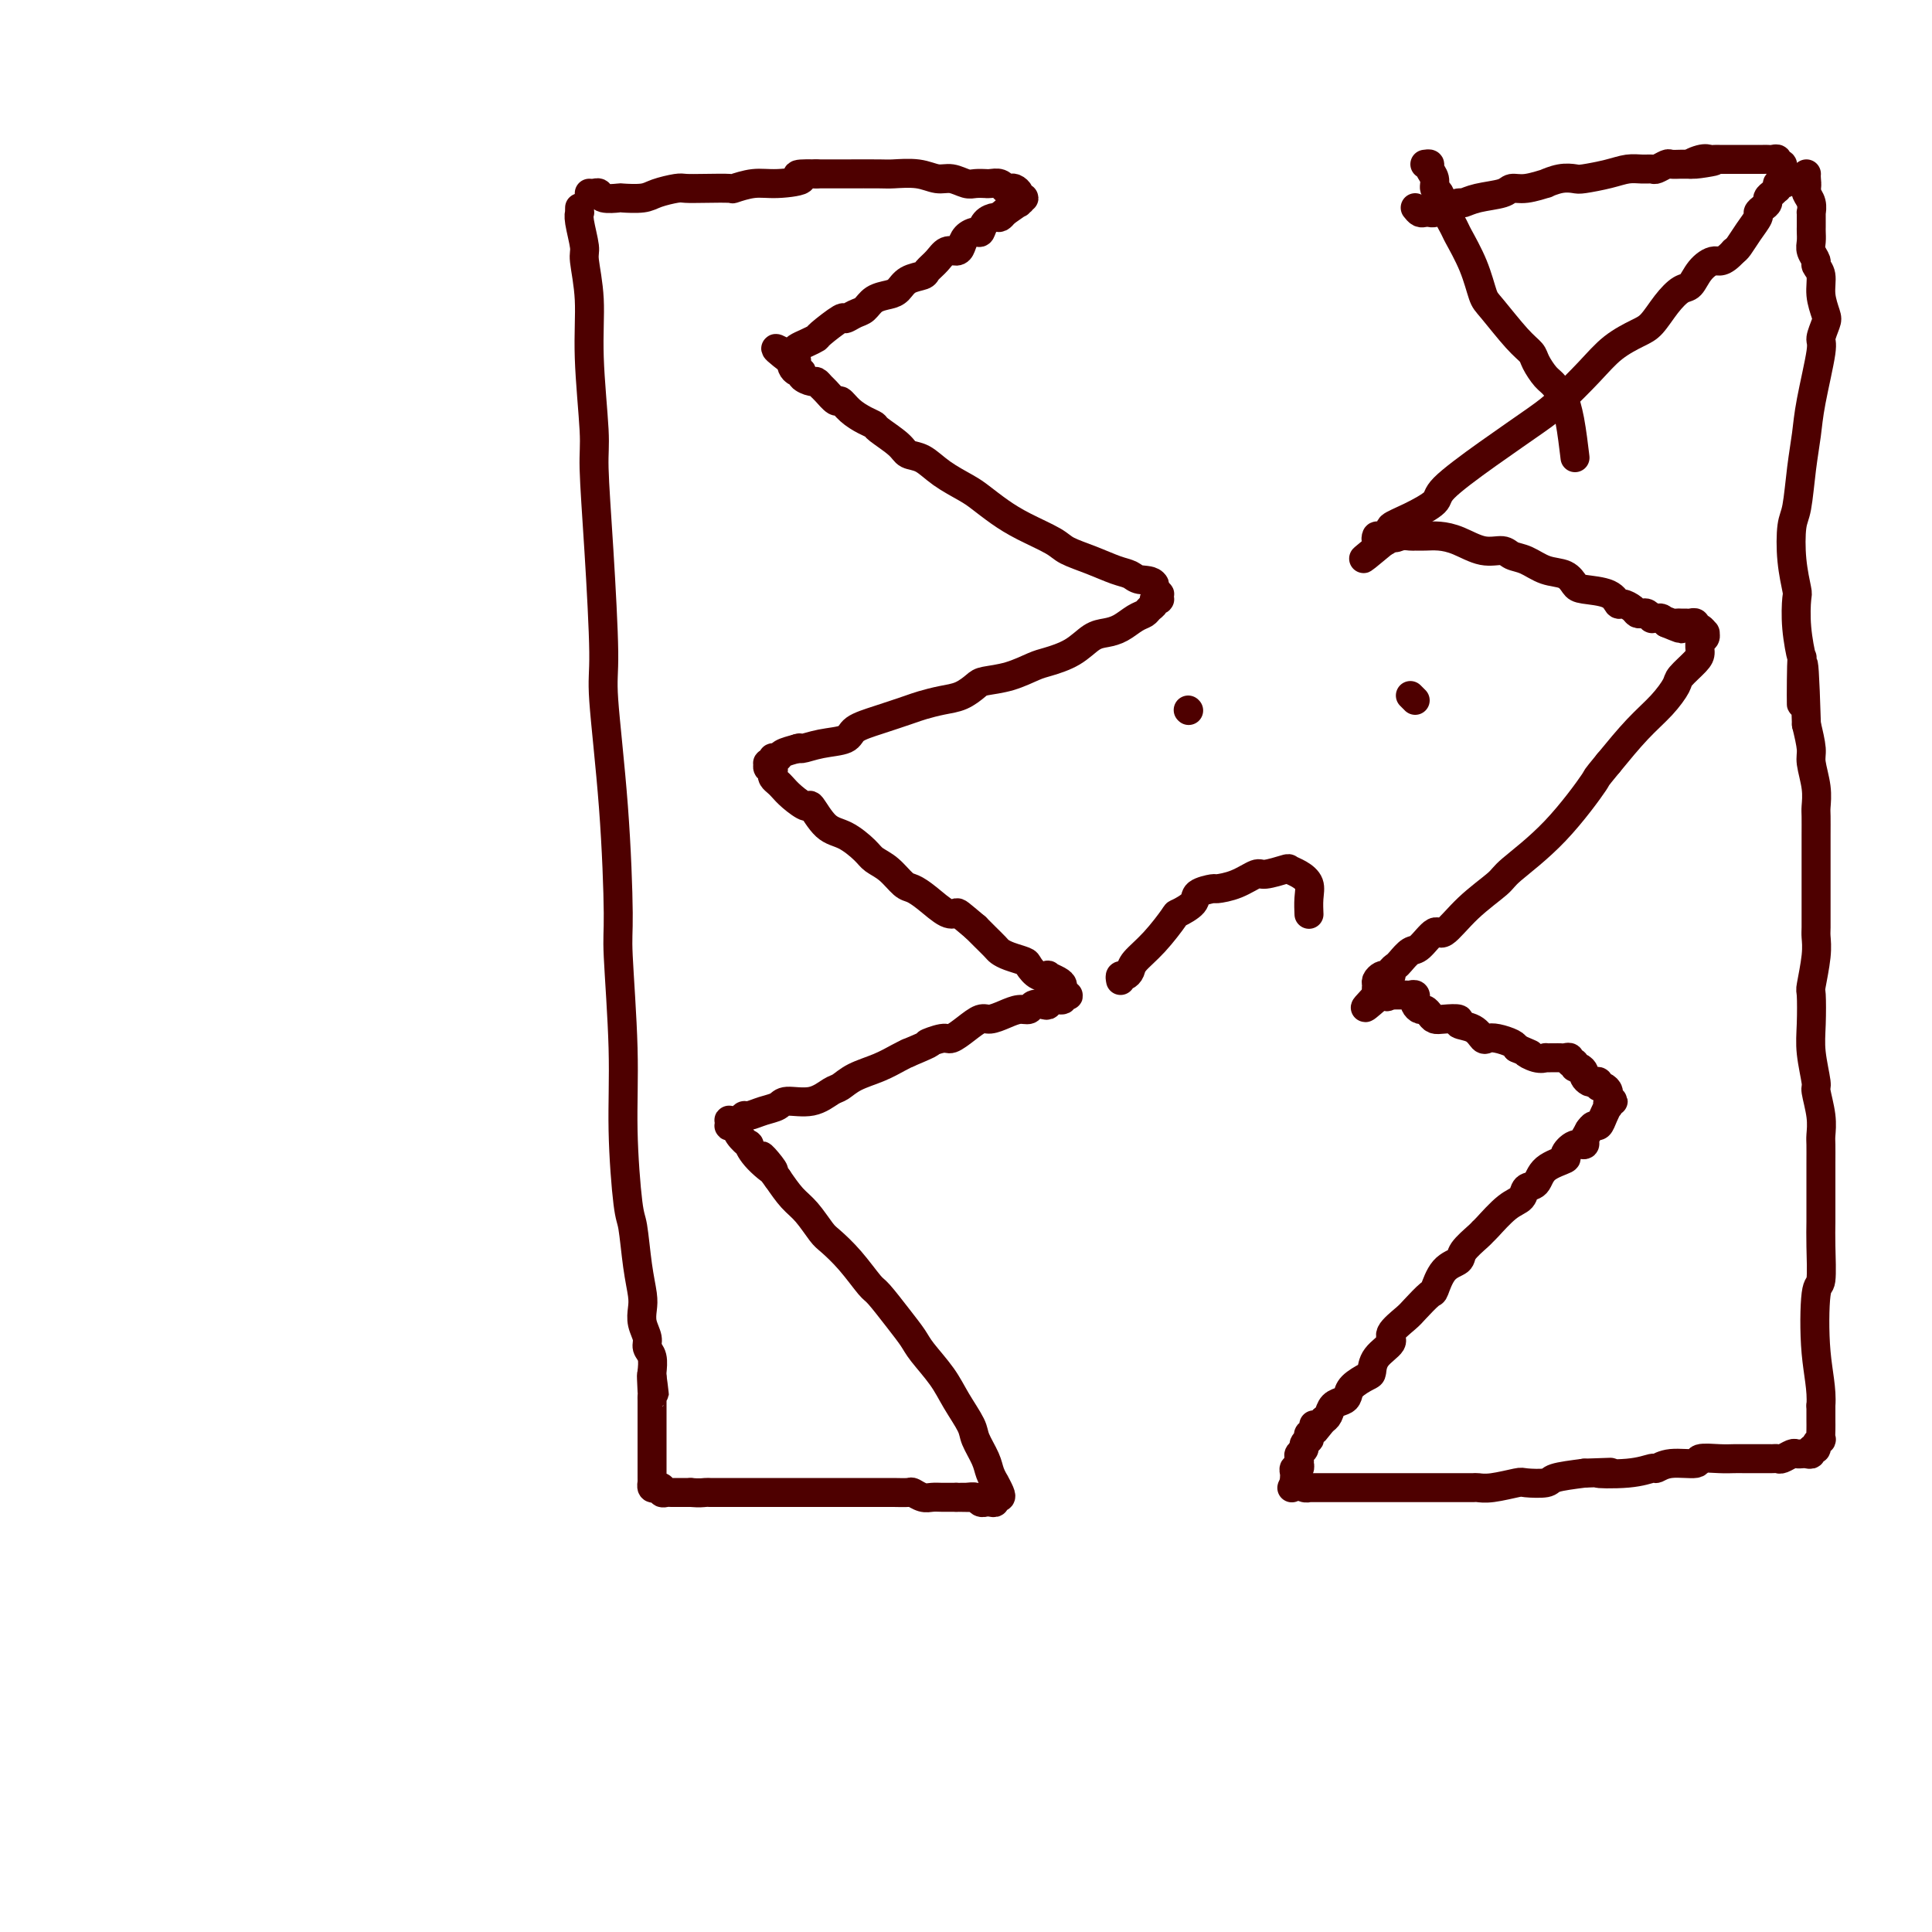 <svg viewBox='0 0 400 400' version='1.1' xmlns='http://www.w3.org/2000/svg' xmlns:xlink='http://www.w3.org/1999/xlink'><g fill='none' stroke='#4E0000' stroke-width='6' stroke-linecap='round' stroke-linejoin='round'><path d='M120,43c-0.009,0.446 -0.018,0.892 0,1c0.018,0.108 0.061,-0.121 0,0c-0.061,0.121 -0.228,0.592 0,2c0.228,1.408 0.850,3.752 1,5c0.150,1.248 -0.171,1.399 0,3c0.171,1.601 0.833,4.652 1,8c0.167,3.348 -0.161,6.994 0,12c0.161,5.006 0.812,11.372 1,15c0.188,3.628 -0.087,4.519 0,8c0.087,3.481 0.535,9.552 1,17c0.465,7.448 0.947,16.272 1,21c0.053,4.728 -0.321,5.360 0,10c0.321,4.640 1.339,13.288 2,22c0.661,8.712 0.965,17.487 1,22c0.035,4.513 -0.198,4.765 0,9c0.198,4.235 0.826,12.452 1,19c0.174,6.548 -0.107,11.428 0,17c0.107,5.572 0.603,11.838 1,15c0.397,3.162 0.694,3.220 1,5c0.306,1.780 0.622,5.281 1,8c0.378,2.719 0.818,4.654 1,6c0.182,1.346 0.105,2.103 0,3c-0.105,0.897 -0.238,1.935 0,3c0.238,1.065 0.848,2.155 1,3c0.152,0.845 -0.155,1.443 0,2c0.155,0.557 0.773,1.073 1,2c0.227,0.927 0.065,2.265 0,3c-0.065,0.735 -0.032,0.868 0,1'/><path d='M135,285c0.928,7.721 0.249,1.524 0,0c-0.249,-1.524 -0.067,1.624 0,3c0.067,1.376 0.018,0.980 0,1c-0.018,0.020 -0.005,0.456 0,1c0.005,0.544 0.001,1.196 0,2c-0.001,0.804 -0.000,1.760 0,2c0.000,0.240 0.000,-0.235 0,0c-0.000,0.235 -0.000,1.180 0,2c0.000,0.820 0.000,1.515 0,2c-0.000,0.485 -0.000,0.760 0,1c0.000,0.240 -0.000,0.446 0,1c0.000,0.554 0.000,1.458 0,2c-0.000,0.542 -0.000,0.724 0,1c0.000,0.276 0.000,0.647 0,1c-0.000,0.353 -0.001,0.687 0,1c0.001,0.313 0.003,0.606 0,1c-0.003,0.394 -0.011,0.889 0,1c0.011,0.111 0.041,-0.163 0,0c-0.041,0.163 -0.151,0.762 0,1c0.151,0.238 0.564,0.116 1,0c0.436,-0.116 0.894,-0.227 1,0c0.106,0.227 -0.140,0.793 0,1c0.140,0.207 0.667,0.055 1,0c0.333,-0.055 0.471,-0.015 1,0c0.529,0.015 1.450,0.004 2,0c0.550,-0.004 0.729,-0.001 1,0c0.271,0.001 0.636,0.001 1,0'/><path d='M143,309c1.866,0.155 2.531,0.041 3,0c0.469,-0.041 0.740,-0.011 1,0c0.260,0.011 0.508,0.003 1,0c0.492,-0.003 1.229,-0.001 2,0c0.771,0.001 1.576,0.000 2,0c0.424,-0.000 0.466,-0.000 1,0c0.534,0.000 1.561,0.000 2,0c0.439,-0.000 0.292,-0.000 1,0c0.708,0.000 2.273,0.000 3,0c0.727,-0.000 0.618,-0.000 1,0c0.382,0.000 1.256,0.000 2,0c0.744,-0.000 1.358,-0.000 2,0c0.642,0.000 1.314,-0.000 2,0c0.686,0.000 1.387,0.000 2,0c0.613,-0.000 1.137,-0.000 2,0c0.863,0.000 2.065,0.000 3,0c0.935,-0.000 1.602,-0.000 2,0c0.398,0.000 0.526,0.000 1,0c0.474,-0.000 1.295,-0.000 2,0c0.705,0.000 1.296,0.000 2,0c0.704,-0.000 1.522,-0.001 2,0c0.478,0.001 0.617,0.004 1,0c0.383,-0.004 1.009,-0.015 2,0c0.991,0.015 2.348,0.057 3,0c0.652,-0.057 0.598,-0.211 1,0c0.402,0.211 1.260,0.789 2,1c0.740,0.211 1.363,0.057 2,0c0.637,-0.057 1.287,-0.015 2,0c0.713,0.015 1.489,0.004 2,0c0.511,-0.004 0.755,-0.002 1,0'/><path d='M198,310c8.991,0.150 3.968,0.026 2,0c-1.968,-0.026 -0.882,0.046 0,0c0.882,-0.046 1.560,-0.209 2,0c0.440,0.209 0.644,0.789 1,1c0.356,0.211 0.865,0.053 1,0c0.135,-0.053 -0.104,0.000 0,0c0.104,-0.000 0.551,-0.054 1,0c0.449,0.054 0.901,0.217 1,0c0.099,-0.217 -0.155,-0.813 0,-1c0.155,-0.187 0.718,0.035 1,0c0.282,-0.035 0.284,-0.329 0,-1c-0.284,-0.671 -0.854,-1.720 -1,-2c-0.146,-0.280 0.131,0.209 0,0c-0.131,-0.209 -0.671,-1.115 -1,-2c-0.329,-0.885 -0.446,-1.750 -1,-3c-0.554,-1.250 -1.545,-2.884 -2,-4c-0.455,-1.116 -0.372,-1.715 -1,-3c-0.628,-1.285 -1.966,-3.255 -3,-5c-1.034,-1.745 -1.765,-3.266 -3,-5c-1.235,-1.734 -2.973,-3.680 -4,-5c-1.027,-1.320 -1.344,-2.015 -2,-3c-0.656,-0.985 -1.650,-2.260 -3,-4c-1.350,-1.740 -3.057,-3.945 -4,-5c-0.943,-1.055 -1.123,-0.961 -2,-2c-0.877,-1.039 -2.450,-3.211 -4,-5c-1.550,-1.789 -3.075,-3.195 -4,-4c-0.925,-0.805 -1.248,-1.010 -2,-2c-0.752,-0.990 -1.933,-2.767 -3,-4c-1.067,-1.233 -2.019,-1.924 -3,-3c-0.981,-1.076 -1.990,-2.538 -3,-4'/><path d='M161,244c-6.267,-8.272 -1.935,-3.451 -1,-2c0.935,1.451 -1.528,-0.466 -3,-2c-1.472,-1.534 -1.953,-2.684 -2,-3c-0.047,-0.316 0.341,0.204 0,0c-0.341,-0.204 -1.412,-1.130 -2,-2c-0.588,-0.870 -0.694,-1.683 -1,-2c-0.306,-0.317 -0.811,-0.138 -1,0c-0.189,0.138 -0.062,0.234 0,0c0.062,-0.234 0.058,-0.799 0,-1c-0.058,-0.201 -0.172,-0.039 0,0c0.172,0.039 0.629,-0.045 1,0c0.371,0.045 0.656,0.220 1,0c0.344,-0.220 0.747,-0.834 1,-1c0.253,-0.166 0.356,0.115 1,0c0.644,-0.115 1.829,-0.626 3,-1c1.171,-0.374 2.330,-0.610 3,-1c0.670,-0.390 0.852,-0.934 2,-1c1.148,-0.066 3.261,0.344 5,0c1.739,-0.344 3.102,-1.444 4,-2c0.898,-0.556 1.329,-0.569 2,-1c0.671,-0.431 1.582,-1.280 3,-2c1.418,-0.720 3.343,-1.309 5,-2c1.657,-0.691 3.045,-1.483 4,-2c0.955,-0.517 1.478,-0.758 2,-1'/><path d='M188,218c6.470,-2.706 4.146,-1.973 4,-2c-0.146,-0.027 1.885,-0.816 3,-1c1.115,-0.184 1.313,0.235 2,0c0.687,-0.235 1.864,-1.125 3,-2c1.136,-0.875 2.231,-1.736 3,-2c0.769,-0.264 1.213,0.069 2,0c0.787,-0.069 1.916,-0.541 3,-1c1.084,-0.459 2.122,-0.907 3,-1c0.878,-0.093 1.596,0.167 2,0c0.404,-0.167 0.494,-0.762 1,-1c0.506,-0.238 1.427,-0.120 2,0c0.573,0.120 0.798,0.242 1,0c0.202,-0.242 0.381,-0.849 1,-1c0.619,-0.151 1.679,0.153 2,0c0.321,-0.153 -0.096,-0.762 0,-1c0.096,-0.238 0.703,-0.105 1,0c0.297,0.105 0.282,0.182 0,0c-0.282,-0.182 -0.830,-0.624 -1,-1c-0.170,-0.376 0.040,-0.687 0,-1c-0.040,-0.313 -0.330,-0.626 -1,-1c-0.670,-0.374 -1.722,-0.807 -2,-1c-0.278,-0.193 0.217,-0.146 0,0c-0.217,0.146 -1.147,0.390 -2,0c-0.853,-0.390 -1.628,-1.413 -2,-2c-0.372,-0.587 -0.340,-0.738 -1,-1c-0.660,-0.262 -2.011,-0.637 -3,-1c-0.989,-0.363 -1.616,-0.716 -2,-1c-0.384,-0.284 -0.527,-0.500 -1,-1c-0.473,-0.500 -1.278,-1.286 -2,-2c-0.722,-0.714 -1.361,-1.357 -2,-2'/><path d='M202,192c-3.623,-3.040 -3.680,-3.142 -4,-3c-0.320,0.142 -0.903,0.526 -2,0c-1.097,-0.526 -2.707,-1.961 -4,-3c-1.293,-1.039 -2.270,-1.681 -3,-2c-0.730,-0.319 -1.213,-0.317 -2,-1c-0.787,-0.683 -1.880,-2.053 -3,-3c-1.120,-0.947 -2.269,-1.470 -3,-2c-0.731,-0.530 -1.045,-1.065 -2,-2c-0.955,-0.935 -2.553,-2.270 -4,-3c-1.447,-0.730 -2.745,-0.854 -4,-2c-1.255,-1.146 -2.469,-3.315 -3,-4c-0.531,-0.685 -0.381,0.115 -1,0c-0.619,-0.115 -2.009,-1.144 -3,-2c-0.991,-0.856 -1.585,-1.540 -2,-2c-0.415,-0.460 -0.651,-0.697 -1,-1c-0.349,-0.303 -0.811,-0.674 -1,-1c-0.189,-0.326 -0.104,-0.608 0,-1c0.104,-0.392 0.228,-0.893 0,-1c-0.228,-0.107 -0.808,0.181 -1,0c-0.192,-0.181 0.005,-0.832 0,-1c-0.005,-0.168 -0.210,0.148 0,0c0.210,-0.148 0.835,-0.761 1,-1c0.165,-0.239 -0.131,-0.105 0,0c0.131,0.105 0.689,0.182 1,0c0.311,-0.182 0.375,-0.623 1,-1c0.625,-0.377 1.813,-0.688 3,-1'/><path d='M165,155c0.989,-0.413 0.460,0.055 1,0c0.540,-0.055 2.147,-0.634 4,-1c1.853,-0.366 3.951,-0.518 5,-1c1.049,-0.482 1.049,-1.295 2,-2c0.951,-0.705 2.852,-1.301 5,-2c2.148,-0.699 4.544,-1.500 6,-2c1.456,-0.500 1.973,-0.697 3,-1c1.027,-0.303 2.562,-0.710 4,-1c1.438,-0.290 2.777,-0.463 4,-1c1.223,-0.537 2.331,-1.439 3,-2c0.669,-0.561 0.899,-0.782 2,-1c1.101,-0.218 3.075,-0.433 5,-1c1.925,-0.567 3.803,-1.486 5,-2c1.197,-0.514 1.713,-0.623 3,-1c1.287,-0.377 3.345,-1.022 5,-2c1.655,-0.978 2.905,-2.289 4,-3c1.095,-0.711 2.033,-0.820 3,-1c0.967,-0.180 1.962,-0.429 3,-1c1.038,-0.571 2.119,-1.463 3,-2c0.881,-0.537 1.560,-0.719 2,-1c0.440,-0.281 0.640,-0.663 1,-1c0.360,-0.337 0.881,-0.630 1,-1c0.119,-0.370 -0.163,-0.816 0,-1c0.163,-0.184 0.772,-0.105 1,0c0.228,0.105 0.075,0.235 0,0c-0.075,-0.235 -0.072,-0.836 0,-1c0.072,-0.164 0.212,0.110 0,0c-0.212,-0.110 -0.775,-0.603 -1,-1c-0.225,-0.397 -0.113,-0.699 0,-1'/><path d='M239,121c-0.436,-0.949 -2.025,-0.821 -3,-1c-0.975,-0.179 -1.336,-0.666 -2,-1c-0.664,-0.334 -1.632,-0.515 -3,-1c-1.368,-0.485 -3.134,-1.273 -5,-2c-1.866,-0.727 -3.830,-1.392 -5,-2c-1.170,-0.608 -1.546,-1.159 -3,-2c-1.454,-0.841 -3.985,-1.971 -6,-3c-2.015,-1.029 -3.515,-1.957 -5,-3c-1.485,-1.043 -2.954,-2.201 -4,-3c-1.046,-0.799 -1.667,-1.238 -3,-2c-1.333,-0.762 -3.377,-1.847 -5,-3c-1.623,-1.153 -2.826,-2.375 -4,-3c-1.174,-0.625 -2.320,-0.653 -3,-1c-0.680,-0.347 -0.896,-1.012 -2,-2c-1.104,-0.988 -3.098,-2.297 -4,-3c-0.902,-0.703 -0.713,-0.799 -1,-1c-0.287,-0.201 -1.050,-0.505 -2,-1c-0.950,-0.495 -2.086,-1.179 -3,-2c-0.914,-0.821 -1.607,-1.779 -2,-2c-0.393,-0.221 -0.485,0.295 -1,0c-0.515,-0.295 -1.452,-1.402 -2,-2c-0.548,-0.598 -0.706,-0.686 -1,-1c-0.294,-0.314 -0.722,-0.854 -1,-1c-0.278,-0.146 -0.404,0.101 -1,0c-0.596,-0.101 -1.663,-0.552 -2,-1c-0.337,-0.448 0.054,-0.893 0,-1c-0.054,-0.107 -0.553,0.125 -1,0c-0.447,-0.125 -0.842,-0.607 -1,-1c-0.158,-0.393 -0.079,-0.696 0,-1'/><path d='M164,75c-6.655,-5.035 -1.792,-2.122 0,-1c1.792,1.122 0.512,0.455 0,0c-0.512,-0.455 -0.257,-0.697 0,-1c0.257,-0.303 0.514,-0.667 1,-1c0.486,-0.333 1.200,-0.635 2,-1c0.800,-0.365 1.684,-0.795 2,-1c0.316,-0.205 0.063,-0.186 1,-1c0.937,-0.814 3.065,-2.459 4,-3c0.935,-0.541 0.677,0.024 1,0c0.323,-0.024 1.228,-0.635 2,-1c0.772,-0.365 1.413,-0.483 2,-1c0.587,-0.517 1.121,-1.434 2,-2c0.879,-0.566 2.105,-0.781 3,-1c0.895,-0.219 1.461,-0.442 2,-1c0.539,-0.558 1.050,-1.449 2,-2c0.950,-0.551 2.338,-0.760 3,-1c0.662,-0.240 0.597,-0.511 1,-1c0.403,-0.489 1.273,-1.195 2,-2c0.727,-0.805 1.312,-1.708 2,-2c0.688,-0.292 1.480,0.029 2,0c0.520,-0.029 0.768,-0.406 1,-1c0.232,-0.594 0.447,-1.403 1,-2c0.553,-0.597 1.443,-0.982 2,-1c0.557,-0.018 0.779,0.332 1,0c0.221,-0.332 0.441,-1.347 1,-2c0.559,-0.653 1.458,-0.945 2,-1c0.542,-0.055 0.726,0.127 1,0c0.274,-0.127 0.637,-0.564 1,-1'/><path d='M208,44c6.758,-4.752 1.652,-1.134 0,0c-1.652,1.134 0.151,-0.218 1,-1c0.849,-0.782 0.745,-0.993 1,-1c0.255,-0.007 0.868,0.192 1,0c0.132,-0.192 -0.216,-0.773 0,-1c0.216,-0.227 0.998,-0.099 1,0c0.002,0.099 -0.774,0.170 -1,0c-0.226,-0.170 0.098,-0.580 0,-1c-0.098,-0.420 -0.617,-0.848 -1,-1c-0.383,-0.152 -0.631,-0.027 -1,0c-0.369,0.027 -0.860,-0.045 -1,0c-0.140,0.045 0.069,0.208 0,0c-0.069,-0.208 -0.417,-0.788 -1,-1c-0.583,-0.212 -1.401,-0.056 -2,0c-0.599,0.056 -0.979,0.011 -1,0c-0.021,-0.011 0.315,0.012 0,0c-0.315,-0.012 -1.282,-0.060 -2,0c-0.718,0.060 -1.187,0.226 -2,0c-0.813,-0.226 -1.971,-0.845 -3,-1c-1.029,-0.155 -1.929,0.155 -3,0c-1.071,-0.155 -2.312,-0.773 -4,-1c-1.688,-0.227 -3.824,-0.061 -5,0c-1.176,0.061 -1.394,0.016 -3,0c-1.606,-0.016 -4.602,-0.005 -7,0c-2.398,0.005 -4.199,0.002 -6,0'/><path d='M169,36c-6.318,-0.148 -3.115,0.482 -3,1c0.115,0.518 -2.860,0.923 -5,1c-2.140,0.077 -3.445,-0.175 -5,0c-1.555,0.175 -3.359,0.778 -4,1c-0.641,0.222 -0.118,0.062 -1,0c-0.882,-0.062 -3.168,-0.027 -5,0c-1.832,0.027 -3.210,0.046 -4,0c-0.790,-0.046 -0.994,-0.156 -2,0c-1.006,0.156 -2.816,0.579 -4,1c-1.184,0.421 -1.742,0.841 -3,1c-1.258,0.159 -3.215,0.057 -4,0c-0.785,-0.057 -0.396,-0.068 -1,0c-0.604,0.068 -2.201,0.214 -3,0c-0.799,-0.214 -0.802,-0.789 -1,-1c-0.198,-0.211 -0.592,-0.057 -1,0c-0.408,0.057 -0.831,0.016 -1,0c-0.169,-0.016 -0.085,-0.008 0,0'/><path d='M293,43c0.334,0.421 0.669,0.842 1,1c0.331,0.158 0.660,0.052 1,0c0.340,-0.052 0.692,-0.052 1,0c0.308,0.052 0.573,0.154 1,0c0.427,-0.154 1.018,-0.566 2,-1c0.982,-0.434 2.356,-0.891 3,-1c0.644,-0.109 0.558,0.130 1,0c0.442,-0.130 1.412,-0.627 3,-1c1.588,-0.373 3.792,-0.621 5,-1c1.208,-0.379 1.418,-0.890 2,-1c0.582,-0.110 1.536,0.181 3,0c1.464,-0.181 3.439,-0.832 4,-1c0.561,-0.168 -0.293,0.148 0,0c0.293,-0.148 1.734,-0.762 3,-1c1.266,-0.238 2.359,-0.102 3,0c0.641,0.102 0.830,0.171 2,0c1.170,-0.171 3.321,-0.581 5,-1c1.679,-0.419 2.888,-0.848 4,-1c1.112,-0.152 2.128,-0.027 3,0c0.872,0.027 1.599,-0.045 2,0c0.401,0.045 0.474,0.208 1,0c0.526,-0.208 1.503,-0.788 2,-1c0.497,-0.212 0.515,-0.057 1,0c0.485,0.057 1.438,0.015 2,0c0.562,-0.015 0.732,-0.004 1,0c0.268,0.004 0.634,0.002 1,0'/><path d='M350,34c9.013,-1.332 3.044,-0.161 1,0c-2.044,0.161 -0.163,-0.689 1,-1c1.163,-0.311 1.607,-0.083 2,0c0.393,0.083 0.735,0.022 1,0c0.265,-0.022 0.452,-0.006 1,0c0.548,0.006 1.456,0.002 2,0c0.544,-0.002 0.723,-0.000 1,0c0.277,0.000 0.653,0.000 1,0c0.347,-0.000 0.667,-0.000 1,0c0.333,0.000 0.681,0.000 1,0c0.319,-0.000 0.610,-0.000 1,0c0.390,0.000 0.878,0.000 1,0c0.122,-0.000 -0.121,-0.001 0,0c0.121,0.001 0.606,0.004 1,0c0.394,-0.004 0.698,-0.016 1,0c0.302,0.016 0.603,0.061 1,0c0.397,-0.061 0.891,-0.227 1,0c0.109,0.227 -0.167,0.848 0,1c0.167,0.152 0.776,-0.166 1,0c0.224,0.166 0.063,0.815 0,1c-0.063,0.185 -0.027,-0.095 0,0c0.027,0.095 0.046,0.564 0,1c-0.046,0.436 -0.156,0.839 0,1c0.156,0.161 0.578,0.081 1,0'/><path d='M370,37c0.299,0.861 -0.455,1.015 -1,1c-0.545,-0.015 -0.881,-0.197 -1,0c-0.119,0.197 -0.022,0.774 0,1c0.022,0.226 -0.032,0.102 0,0c0.032,-0.102 0.149,-0.182 0,0c-0.149,0.182 -0.566,0.627 -1,1c-0.434,0.373 -0.885,0.676 -1,1c-0.115,0.324 0.107,0.670 0,1c-0.107,0.330 -0.543,0.645 -1,1c-0.457,0.355 -0.935,0.750 -1,1c-0.065,0.250 0.281,0.356 0,1c-0.281,0.644 -1.191,1.827 -2,3c-0.809,1.173 -1.517,2.335 -2,3c-0.483,0.665 -0.742,0.832 -1,1'/><path d='M359,52c-2.452,2.699 -3.083,1.946 -4,2c-0.917,0.054 -2.122,0.914 -3,2c-0.878,1.086 -1.430,2.398 -2,3c-0.570,0.602 -1.159,0.495 -2,1c-0.841,0.505 -1.934,1.623 -3,3c-1.066,1.377 -2.105,3.012 -3,4c-0.895,0.988 -1.645,1.328 -3,2c-1.355,0.672 -3.317,1.674 -5,3c-1.683,1.326 -3.089,2.974 -5,5c-1.911,2.026 -4.326,4.429 -6,6c-1.674,1.571 -2.607,2.311 -5,4c-2.393,1.689 -6.247,4.326 -10,7c-3.753,2.674 -7.407,5.385 -9,7c-1.593,1.615 -1.127,2.136 -2,3c-0.873,0.864 -3.085,2.073 -5,3c-1.915,0.927 -3.533,1.573 -4,2c-0.467,0.427 0.218,0.636 0,1c-0.218,0.364 -1.337,0.883 -2,1c-0.663,0.117 -0.868,-0.168 -1,0c-0.132,0.168 -0.190,0.787 0,1c0.190,0.213 0.628,0.019 1,0c0.372,-0.019 0.678,0.137 1,0c0.322,-0.137 0.661,-0.569 1,-1'/><path d='M288,111c-11.036,9.127 -3.127,2.446 0,0c3.127,-2.446 1.470,-0.655 1,0c-0.470,0.655 0.247,0.175 1,0c0.753,-0.175 1.544,-0.045 2,0c0.456,0.045 0.579,0.006 1,0c0.421,-0.006 1.142,0.022 2,0c0.858,-0.022 1.853,-0.094 3,0c1.147,0.094 2.445,0.353 4,1c1.555,0.647 3.367,1.683 5,2c1.633,0.317 3.088,-0.085 4,0c0.912,0.085 1.281,0.656 2,1c0.719,0.344 1.789,0.460 3,1c1.211,0.540 2.562,1.505 4,2c1.438,0.495 2.963,0.518 4,1c1.037,0.482 1.586,1.421 2,2c0.414,0.579 0.692,0.799 2,1c1.308,0.201 3.646,0.383 5,1c1.354,0.617 1.725,1.668 2,2c0.275,0.332 0.455,-0.056 1,0c0.545,0.056 1.457,0.555 2,1c0.543,0.445 0.719,0.837 1,1c0.281,0.163 0.667,0.096 1,0c0.333,-0.096 0.614,-0.223 1,0c0.386,0.223 0.877,0.794 1,1c0.123,0.206 -0.122,0.045 0,0c0.122,-0.045 0.610,0.026 1,0c0.390,-0.026 0.683,-0.150 1,0c0.317,0.150 0.659,0.575 1,1'/><path d='M345,129c5.499,2.320 2.247,0.622 1,0c-1.247,-0.622 -0.489,-0.166 0,0c0.489,0.166 0.709,0.044 1,0c0.291,-0.044 0.653,-0.008 1,0c0.347,0.008 0.681,-0.012 1,0c0.319,0.012 0.624,0.055 1,0c0.376,-0.055 0.823,-0.207 1,0c0.177,0.207 0.086,0.773 0,1c-0.086,0.227 -0.166,0.117 0,0c0.166,-0.117 0.576,-0.239 1,0c0.424,0.239 0.860,0.841 1,1c0.140,0.159 -0.016,-0.124 0,0c0.016,0.124 0.204,0.656 0,1c-0.204,0.344 -0.799,0.499 -1,1c-0.201,0.501 -0.009,1.347 0,2c0.009,0.653 -0.166,1.113 -1,2c-0.834,0.887 -2.329,2.202 -3,3c-0.671,0.798 -0.520,1.080 -1,2c-0.480,0.920 -1.591,2.478 -3,4c-1.409,1.522 -3.117,3.006 -5,5c-1.883,1.994 -3.942,4.497 -6,7'/><path d='M333,158c-3.272,3.978 -1.952,2.425 -3,4c-1.048,1.575 -4.462,6.280 -8,10c-3.538,3.720 -7.198,6.454 -9,8c-1.802,1.546 -1.747,1.903 -3,3c-1.253,1.097 -3.816,2.933 -6,5c-2.184,2.067 -3.989,4.364 -5,5c-1.011,0.636 -1.226,-0.391 -2,0c-0.774,0.391 -2.106,2.199 -3,3c-0.894,0.801 -1.349,0.597 -2,1c-0.651,0.403 -1.498,1.415 -2,2c-0.502,0.585 -0.659,0.744 -1,1c-0.341,0.256 -0.866,0.607 -1,1c-0.134,0.393 0.122,0.826 0,1c-0.122,0.174 -0.622,0.089 -1,0c-0.378,-0.089 -0.634,-0.181 -1,0c-0.366,0.181 -0.840,0.636 -1,1c-0.160,0.364 -0.005,0.636 0,1c0.005,0.364 -0.142,0.818 0,1c0.142,0.182 0.571,0.091 1,0'/><path d='M286,205c-7.027,7.210 -1.095,1.736 1,0c2.095,-1.736 0.354,0.267 0,1c-0.354,0.733 0.679,0.196 1,0c0.321,-0.196 -0.069,-0.052 0,0c0.069,0.052 0.597,0.013 1,0c0.403,-0.013 0.682,0.000 1,0c0.318,-0.000 0.674,-0.015 1,0c0.326,0.015 0.623,0.059 1,0c0.377,-0.059 0.836,-0.222 1,0c0.164,0.222 0.033,0.829 0,1c-0.033,0.171 0.033,-0.095 0,0c-0.033,0.095 -0.164,0.551 0,1c0.164,0.449 0.623,0.891 1,1c0.377,0.109 0.673,-0.115 1,0c0.327,0.115 0.684,0.570 1,1c0.316,0.430 0.592,0.835 1,1c0.408,0.165 0.950,0.090 2,0c1.050,-0.090 2.610,-0.196 3,0c0.390,0.196 -0.388,0.693 0,1c0.388,0.307 1.943,0.425 3,1c1.057,0.575 1.618,1.607 2,2c0.382,0.393 0.587,0.147 1,0c0.413,-0.147 1.034,-0.193 2,0c0.966,0.193 2.276,0.627 3,1c0.724,0.373 0.862,0.687 1,1'/><path d='M314,217c4.697,2.022 2.439,1.078 2,1c-0.439,-0.078 0.939,0.711 2,1c1.061,0.289 1.804,0.077 2,0c0.196,-0.077 -0.155,-0.021 0,0c0.155,0.021 0.815,0.006 1,0c0.185,-0.006 -0.104,-0.003 0,0c0.104,0.003 0.601,0.005 1,0c0.399,-0.005 0.699,-0.016 1,0c0.301,0.016 0.602,0.061 1,0c0.398,-0.061 0.894,-0.227 1,0c0.106,0.227 -0.178,0.849 0,1c0.178,0.151 0.817,-0.167 1,0c0.183,0.167 -0.092,0.819 0,1c0.092,0.181 0.549,-0.109 1,0c0.451,0.109 0.895,0.617 1,1c0.105,0.383 -0.130,0.643 0,1c0.130,0.357 0.626,0.813 1,1c0.374,0.187 0.626,0.106 1,0c0.374,-0.106 0.869,-0.236 1,0c0.131,0.236 -0.104,0.838 0,1c0.104,0.162 0.546,-0.115 1,0c0.454,0.115 0.920,0.624 1,1c0.080,0.376 -0.227,0.621 0,1c0.227,0.379 0.986,0.892 1,1c0.014,0.108 -0.717,-0.188 -1,0c-0.283,0.188 -0.117,0.859 0,1c0.117,0.141 0.186,-0.247 0,0c-0.186,0.247 -0.627,1.128 -1,2c-0.373,0.872 -0.677,1.735 -1,2c-0.323,0.265 -0.664,-0.067 -1,0c-0.336,0.067 -0.668,0.534 -1,1'/><path d='M329,234c-0.868,1.622 -1.038,1.677 -1,2c0.038,0.323 0.284,0.914 0,1c-0.284,0.086 -1.097,-0.334 -2,0c-0.903,0.334 -1.895,1.422 -2,2c-0.105,0.578 0.678,0.645 0,1c-0.678,0.355 -2.816,0.999 -4,2c-1.184,1.001 -1.413,2.359 -2,3c-0.587,0.641 -1.530,0.564 -2,1c-0.470,0.436 -0.467,1.386 -1,2c-0.533,0.614 -1.604,0.892 -3,2c-1.396,1.108 -3.118,3.046 -4,4c-0.882,0.954 -0.925,0.925 -1,1c-0.075,0.075 -0.181,0.256 -1,1c-0.819,0.744 -2.350,2.053 -3,3c-0.650,0.947 -0.419,1.532 -1,2c-0.581,0.468 -1.974,0.820 -3,2c-1.026,1.180 -1.684,3.188 -2,4c-0.316,0.812 -0.288,0.429 -1,1c-0.712,0.571 -2.163,2.095 -3,3c-0.837,0.905 -1.061,1.192 -2,2c-0.939,0.808 -2.592,2.138 -3,3c-0.408,0.862 0.430,1.256 0,2c-0.430,0.744 -2.129,1.838 -3,3c-0.871,1.162 -0.915,2.392 -1,3c-0.085,0.608 -0.212,0.596 -1,1c-0.788,0.404 -2.239,1.225 -3,2c-0.761,0.775 -0.834,1.503 -1,2c-0.166,0.497 -0.426,0.762 -1,1c-0.574,0.238 -1.462,0.449 -2,1c-0.538,0.551 -0.725,1.443 -1,2c-0.275,0.557 -0.637,0.778 -1,1'/><path d='M274,294c-3.824,4.732 -0.885,1.062 0,0c0.885,-1.062 -0.285,0.485 -1,1c-0.715,0.515 -0.977,-0.002 -1,0c-0.023,0.002 0.191,0.521 0,1c-0.191,0.479 -0.787,0.916 -1,1c-0.213,0.084 -0.042,-0.185 0,0c0.042,0.185 -0.045,0.823 0,1c0.045,0.177 0.222,-0.108 0,0c-0.222,0.108 -0.844,0.607 -1,1c-0.156,0.393 0.154,0.679 0,1c-0.154,0.321 -0.772,0.679 -1,1c-0.228,0.321 -0.065,0.607 0,1c0.065,0.393 0.031,0.893 0,1c-0.031,0.107 -0.061,-0.179 0,0c0.061,0.179 0.212,0.821 0,1c-0.212,0.179 -0.789,-0.107 -1,0c-0.211,0.107 -0.057,0.606 0,1c0.057,0.394 0.016,0.684 0,1c-0.016,0.316 -0.008,0.658 0,1'/><path d='M268,307c-0.978,2.027 -0.422,0.596 0,0c0.422,-0.596 0.712,-0.356 1,0c0.288,0.356 0.575,0.827 1,1c0.425,0.173 0.987,0.046 1,0c0.013,-0.046 -0.523,-0.012 0,0c0.523,0.012 2.106,0.003 3,0c0.894,-0.003 1.099,-0.001 1,0c-0.099,0.001 -0.501,0.000 0,0c0.501,-0.000 1.907,-0.000 3,0c1.093,0.000 1.874,0.000 2,0c0.126,-0.000 -0.402,-0.000 0,0c0.402,0.000 1.733,0.000 3,0c1.267,-0.000 2.470,-0.000 3,0c0.530,0.000 0.387,0.000 1,0c0.613,-0.000 1.980,-0.000 3,0c1.020,0.000 1.692,0.000 3,0c1.308,-0.000 3.253,-0.000 4,0c0.747,0.000 0.298,0.001 1,0c0.702,-0.001 2.556,-0.004 4,0c1.444,0.004 2.478,0.015 3,0c0.522,-0.015 0.532,-0.056 1,0c0.468,0.056 1.393,0.208 3,0c1.607,-0.208 3.898,-0.777 5,-1c1.102,-0.223 1.017,-0.101 2,0c0.983,0.101 3.034,0.181 4,0c0.966,-0.181 0.847,-0.623 2,-1c1.153,-0.377 3.576,-0.688 6,-1'/><path d='M328,305c9.676,-0.327 3.867,-0.144 3,0c-0.867,0.144 3.208,0.250 6,0c2.792,-0.250 4.300,-0.855 5,-1c0.700,-0.145 0.592,0.171 1,0c0.408,-0.171 1.330,-0.831 3,-1c1.670,-0.169 4.087,0.151 5,0c0.913,-0.151 0.324,-0.772 1,-1c0.676,-0.228 2.619,-0.061 4,0c1.381,0.061 2.201,0.016 3,0c0.799,-0.016 1.576,-0.004 2,0c0.424,0.004 0.495,0.001 1,0c0.505,-0.001 1.445,-0.001 2,0c0.555,0.001 0.725,0.001 1,0c0.275,-0.001 0.655,-0.004 1,0c0.345,0.004 0.655,0.015 1,0c0.345,-0.015 0.723,-0.057 1,0c0.277,0.057 0.452,0.211 1,0c0.548,-0.211 1.470,-0.789 2,-1c0.530,-0.211 0.668,-0.055 1,0c0.332,0.055 0.858,0.011 1,0c0.142,-0.011 -0.102,0.012 0,0c0.102,-0.012 0.548,-0.058 1,0c0.452,0.058 0.909,0.222 1,0c0.091,-0.222 -0.186,-0.828 0,-1c0.186,-0.172 0.834,0.091 1,0c0.166,-0.091 -0.152,-0.537 0,-1c0.152,-0.463 0.773,-0.942 1,-1c0.227,-0.058 0.061,0.304 0,0c-0.061,-0.304 -0.016,-1.274 0,-2c0.016,-0.726 0.005,-1.207 0,-2c-0.005,-0.793 -0.002,-1.896 0,-3'/><path d='M377,291c0.254,-3.333 -0.611,-6.666 -1,-11c-0.389,-4.334 -0.300,-9.668 0,-12c0.300,-2.332 0.813,-1.662 1,-3c0.187,-1.338 0.050,-4.685 0,-7c-0.050,-2.315 -0.013,-3.597 0,-5c0.013,-1.403 0.003,-2.927 0,-4c-0.003,-1.073 0.000,-1.695 0,-3c-0.000,-1.305 -0.004,-3.292 0,-5c0.004,-1.708 0.016,-3.136 0,-4c-0.016,-0.864 -0.061,-1.164 0,-2c0.061,-0.836 0.226,-2.209 0,-4c-0.226,-1.791 -0.845,-4.001 -1,-5c-0.155,-0.999 0.154,-0.788 0,-2c-0.154,-1.212 -0.769,-3.846 -1,-6c-0.231,-2.154 -0.076,-3.827 0,-6c0.076,-2.173 0.073,-4.846 0,-6c-0.073,-1.154 -0.216,-0.789 0,-2c0.216,-1.211 0.790,-3.997 1,-6c0.210,-2.003 0.056,-3.221 0,-4c-0.056,-0.779 -0.015,-1.117 0,-2c0.015,-0.883 0.004,-2.311 0,-4c-0.004,-1.689 -0.001,-3.640 0,-5c0.001,-1.360 -0.000,-2.131 0,-3c0.000,-0.869 0.001,-1.837 0,-3c-0.001,-1.163 -0.004,-2.521 0,-4c0.004,-1.479 0.016,-3.080 0,-4c-0.016,-0.920 -0.060,-1.161 0,-2c0.060,-0.839 0.222,-2.276 0,-4c-0.222,-1.724 -0.829,-3.733 -1,-5c-0.171,-1.267 0.094,-1.790 0,-3c-0.094,-1.210 -0.547,-3.105 -1,-5'/><path d='M374,150c-0.686,-22.534 -0.902,-8.367 -1,-5c-0.098,3.367 -0.078,-4.064 0,-7c0.078,-2.936 0.213,-1.377 0,-2c-0.213,-0.623 -0.776,-3.427 -1,-6c-0.224,-2.573 -0.110,-4.915 0,-6c0.110,-1.085 0.214,-0.914 0,-2c-0.214,-1.086 -0.748,-3.430 -1,-6c-0.252,-2.570 -0.224,-5.367 0,-7c0.224,-1.633 0.642,-2.101 1,-4c0.358,-1.899 0.655,-5.228 1,-8c0.345,-2.772 0.737,-4.988 1,-7c0.263,-2.012 0.397,-3.822 1,-7c0.603,-3.178 1.674,-7.725 2,-10c0.326,-2.275 -0.094,-2.279 0,-3c0.094,-0.721 0.701,-2.158 1,-3c0.299,-0.842 0.291,-1.089 0,-2c-0.291,-0.911 -0.866,-2.485 -1,-4c-0.134,-1.515 0.174,-2.972 0,-4c-0.174,-1.028 -0.831,-1.627 -1,-2c-0.169,-0.373 0.151,-0.520 0,-1c-0.151,-0.480 -0.773,-1.293 -1,-2c-0.227,-0.707 -0.061,-1.308 0,-2c0.061,-0.692 0.016,-1.476 0,-2c-0.016,-0.524 -0.003,-0.787 0,-1c0.003,-0.213 -0.003,-0.375 0,-1c0.003,-0.625 0.015,-1.712 0,-2c-0.015,-0.288 -0.056,0.224 0,0c0.056,-0.224 0.211,-1.184 0,-2c-0.211,-0.816 -0.788,-1.489 -1,-2c-0.212,-0.511 -0.061,-0.860 0,-1c0.061,-0.140 0.030,-0.070 0,0'/><path d='M374,39c-0.619,-4.514 -0.166,-1.797 0,-1c0.166,0.797 0.045,-0.324 0,-1c-0.045,-0.676 -0.013,-0.907 0,-1c0.013,-0.093 0.006,-0.046 0,0'/><path d='M295,34c0.455,-0.068 0.910,-0.136 1,0c0.090,0.136 -0.184,0.475 0,1c0.184,0.525 0.827,1.237 1,2c0.173,0.763 -0.124,1.577 0,2c0.124,0.423 0.670,0.456 1,1c0.330,0.544 0.445,1.599 1,3c0.555,1.401 1.549,3.148 2,4c0.451,0.852 0.357,0.809 1,2c0.643,1.191 2.022,3.618 3,6c0.978,2.382 1.557,4.720 2,6c0.443,1.280 0.752,1.502 2,3c1.248,1.498 3.436,4.272 5,6c1.564,1.728 2.504,2.408 3,3c0.496,0.592 0.549,1.095 1,2c0.451,0.905 1.301,2.212 2,3c0.699,0.788 1.249,1.056 2,2c0.751,0.944 1.704,2.562 2,3c0.296,0.438 -0.065,-0.305 0,0c0.065,0.305 0.556,1.659 1,4c0.444,2.341 0.841,5.669 1,7c0.159,1.331 0.079,0.666 0,0'/><path d='M246,147c0.000,0.000 0.100,0.100 0.1,0.1'/><path d='M292,144c0.417,0.417 0.833,0.833 1,1c0.167,0.167 0.083,0.083 0,0'/><path d='M232,203c-0.085,-0.443 -0.169,-0.885 0,-1c0.169,-0.115 0.592,0.098 1,0c0.408,-0.098 0.800,-0.508 1,-1c0.200,-0.492 0.208,-1.066 1,-2c0.792,-0.934 2.367,-2.229 4,-4c1.633,-1.771 3.324,-4.020 4,-5c0.676,-0.980 0.336,-0.693 1,-1c0.664,-0.307 2.333,-1.208 3,-2c0.667,-0.792 0.333,-1.474 1,-2c0.667,-0.526 2.336,-0.896 3,-1c0.664,-0.104 0.322,0.060 1,0c0.678,-0.060 2.376,-0.342 4,-1c1.624,-0.658 3.173,-1.691 4,-2c0.827,-0.309 0.933,0.104 2,0c1.067,-0.104 3.095,-0.727 4,-1c0.905,-0.273 0.687,-0.195 1,0c0.313,0.195 1.156,0.508 2,1c0.844,0.492 1.690,1.163 2,2c0.310,0.837 0.083,1.841 0,3c-0.083,1.159 -0.024,2.474 0,3c0.024,0.526 0.012,0.263 0,0'/></g>
</svg>